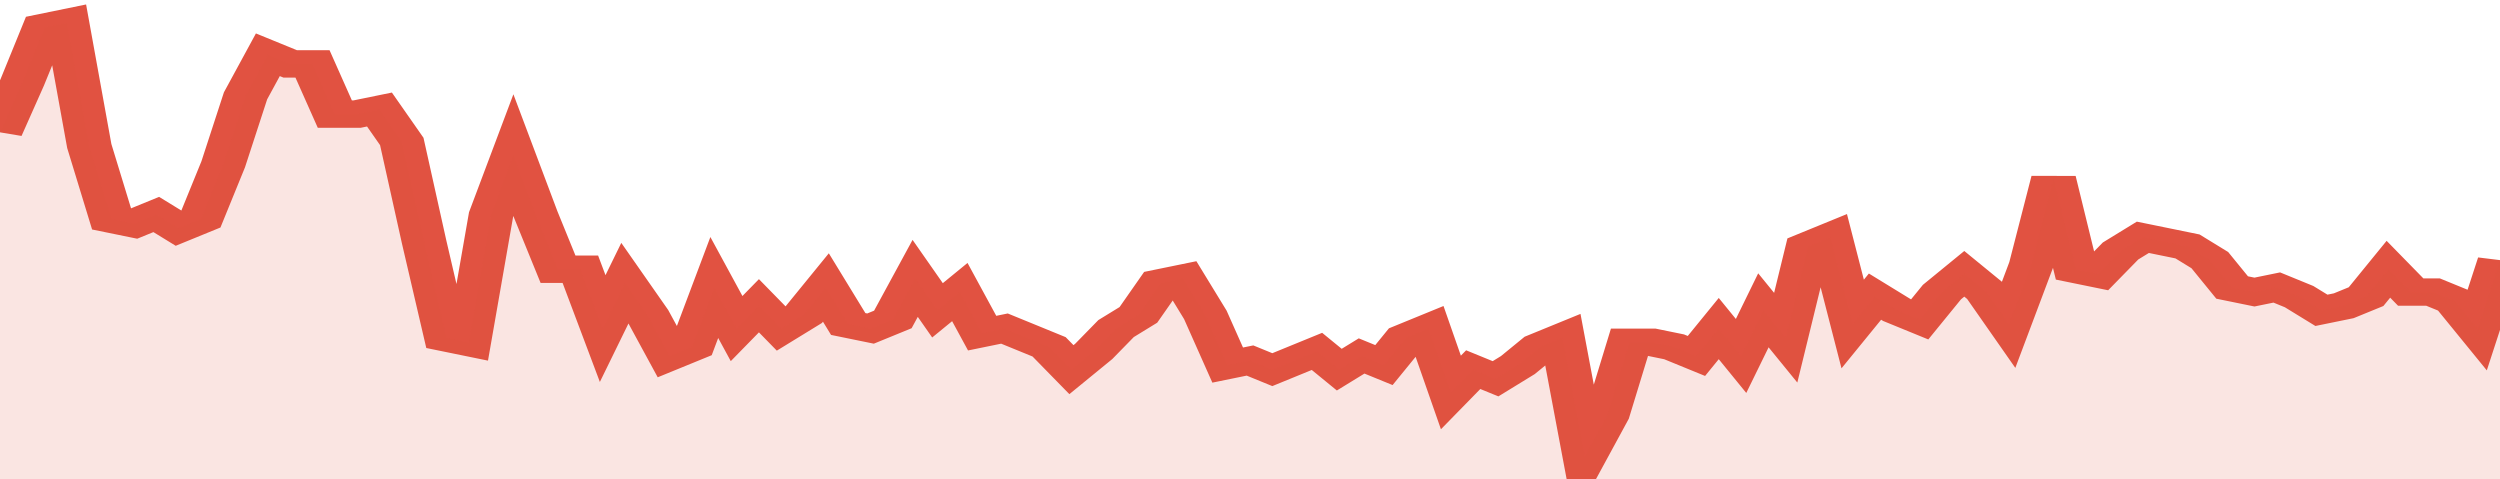 <svg xmlns="http://www.w3.org/2000/svg" viewBox="0 0 336 105" width="120" height="23" preserveAspectRatio="none">
				 <polyline fill="none" stroke="#E15241" stroke-width="6" points="0, 29 3, 18 6, 6 9, 5 12, 32 15, 48 18, 49 21, 47 24, 50 27, 48 30, 36 33, 21 36, 12 39, 14 42, 14 45, 25 48, 25 51, 24 54, 31 57, 53 60, 74 63, 75 66, 47 69, 34 72, 47 75, 59 78, 59 81, 72 84, 62 87, 69 90, 78 93, 76 96, 63 99, 72 102, 67 105, 72 108, 69 111, 63 114, 71 117, 72 120, 70 123, 61 126, 68 129, 64 132, 73 135, 72 138, 74 141, 76 144, 81 147, 77 150, 72 153, 69 156, 62 159, 61 162, 69 165, 80 168, 79 171, 81 174, 79 177, 77 180, 81 183, 78 186, 80 189, 74 192, 72 195, 86 198, 81 201, 83 204, 80 207, 76 210, 74 213, 100 216, 91 219, 75 222, 75 225, 76 228, 78 231, 72 234, 78 237, 68 240, 74 243, 54 246, 52 249, 71 252, 65 255, 68 258, 70 261, 64 264, 60 267, 64 270, 71 273, 58 276, 39 279, 59 282, 60 285, 55 288, 52 291, 53 294, 54 297, 57 300, 63 303, 64 306, 63 309, 65 312, 68 315, 67 318, 65 321, 59 324, 64 327, 64 330, 66 333, 72 336, 57 336, 57 "> </polyline>
				 <polygon fill="#E15241" opacity="0.15" points="0, 105 0, 29 3, 18 6, 6 9, 5 12, 32 15, 48 18, 49 21, 47 24, 50 27, 48 30, 36 33, 21 36, 12 39, 14 42, 14 45, 25 48, 25 51, 24 54, 31 57, 53 60, 74 63, 75 66, 47 69, 34 72, 47 75, 59 78, 59 81, 72 84, 62 87, 69 90, 78 93, 76 96, 63 99, 72 102, 67 105, 72 108, 69 111, 63 114, 71 117, 72 120, 70 123, 61 126, 68 129, 64 132, 73 135, 72 138, 74 141, 76 144, 81 147, 77 150, 72 153, 69 156, 62 159, 61 162, 69 165, 80 168, 79 171, 81 174, 79 177, 77 180, 81 183, 78 186, 80 189, 74 192, 72 195, 86 198, 81 201, 83 204, 80 207, 76 210, 74 213, 100 216, 91 219, 75 222, 75 225, 76 228, 78 231, 72 234, 78 237, 68 240, 74 243, 54 246, 52 249, 71 252, 65 255, 68 258, 70 261, 64 264, 60 267, 64 270, 71 273, 58 276, 39 279, 59 282, 60 285, 55 288, 52 291, 53 294, 54 297, 57 300, 63 303, 64 306, 63 309, 65 312, 68 315, 67 318, 65 321, 59 324, 64 327, 64 330, 66 333, 72 336, 57 336, 105 "></polygon>
			</svg>